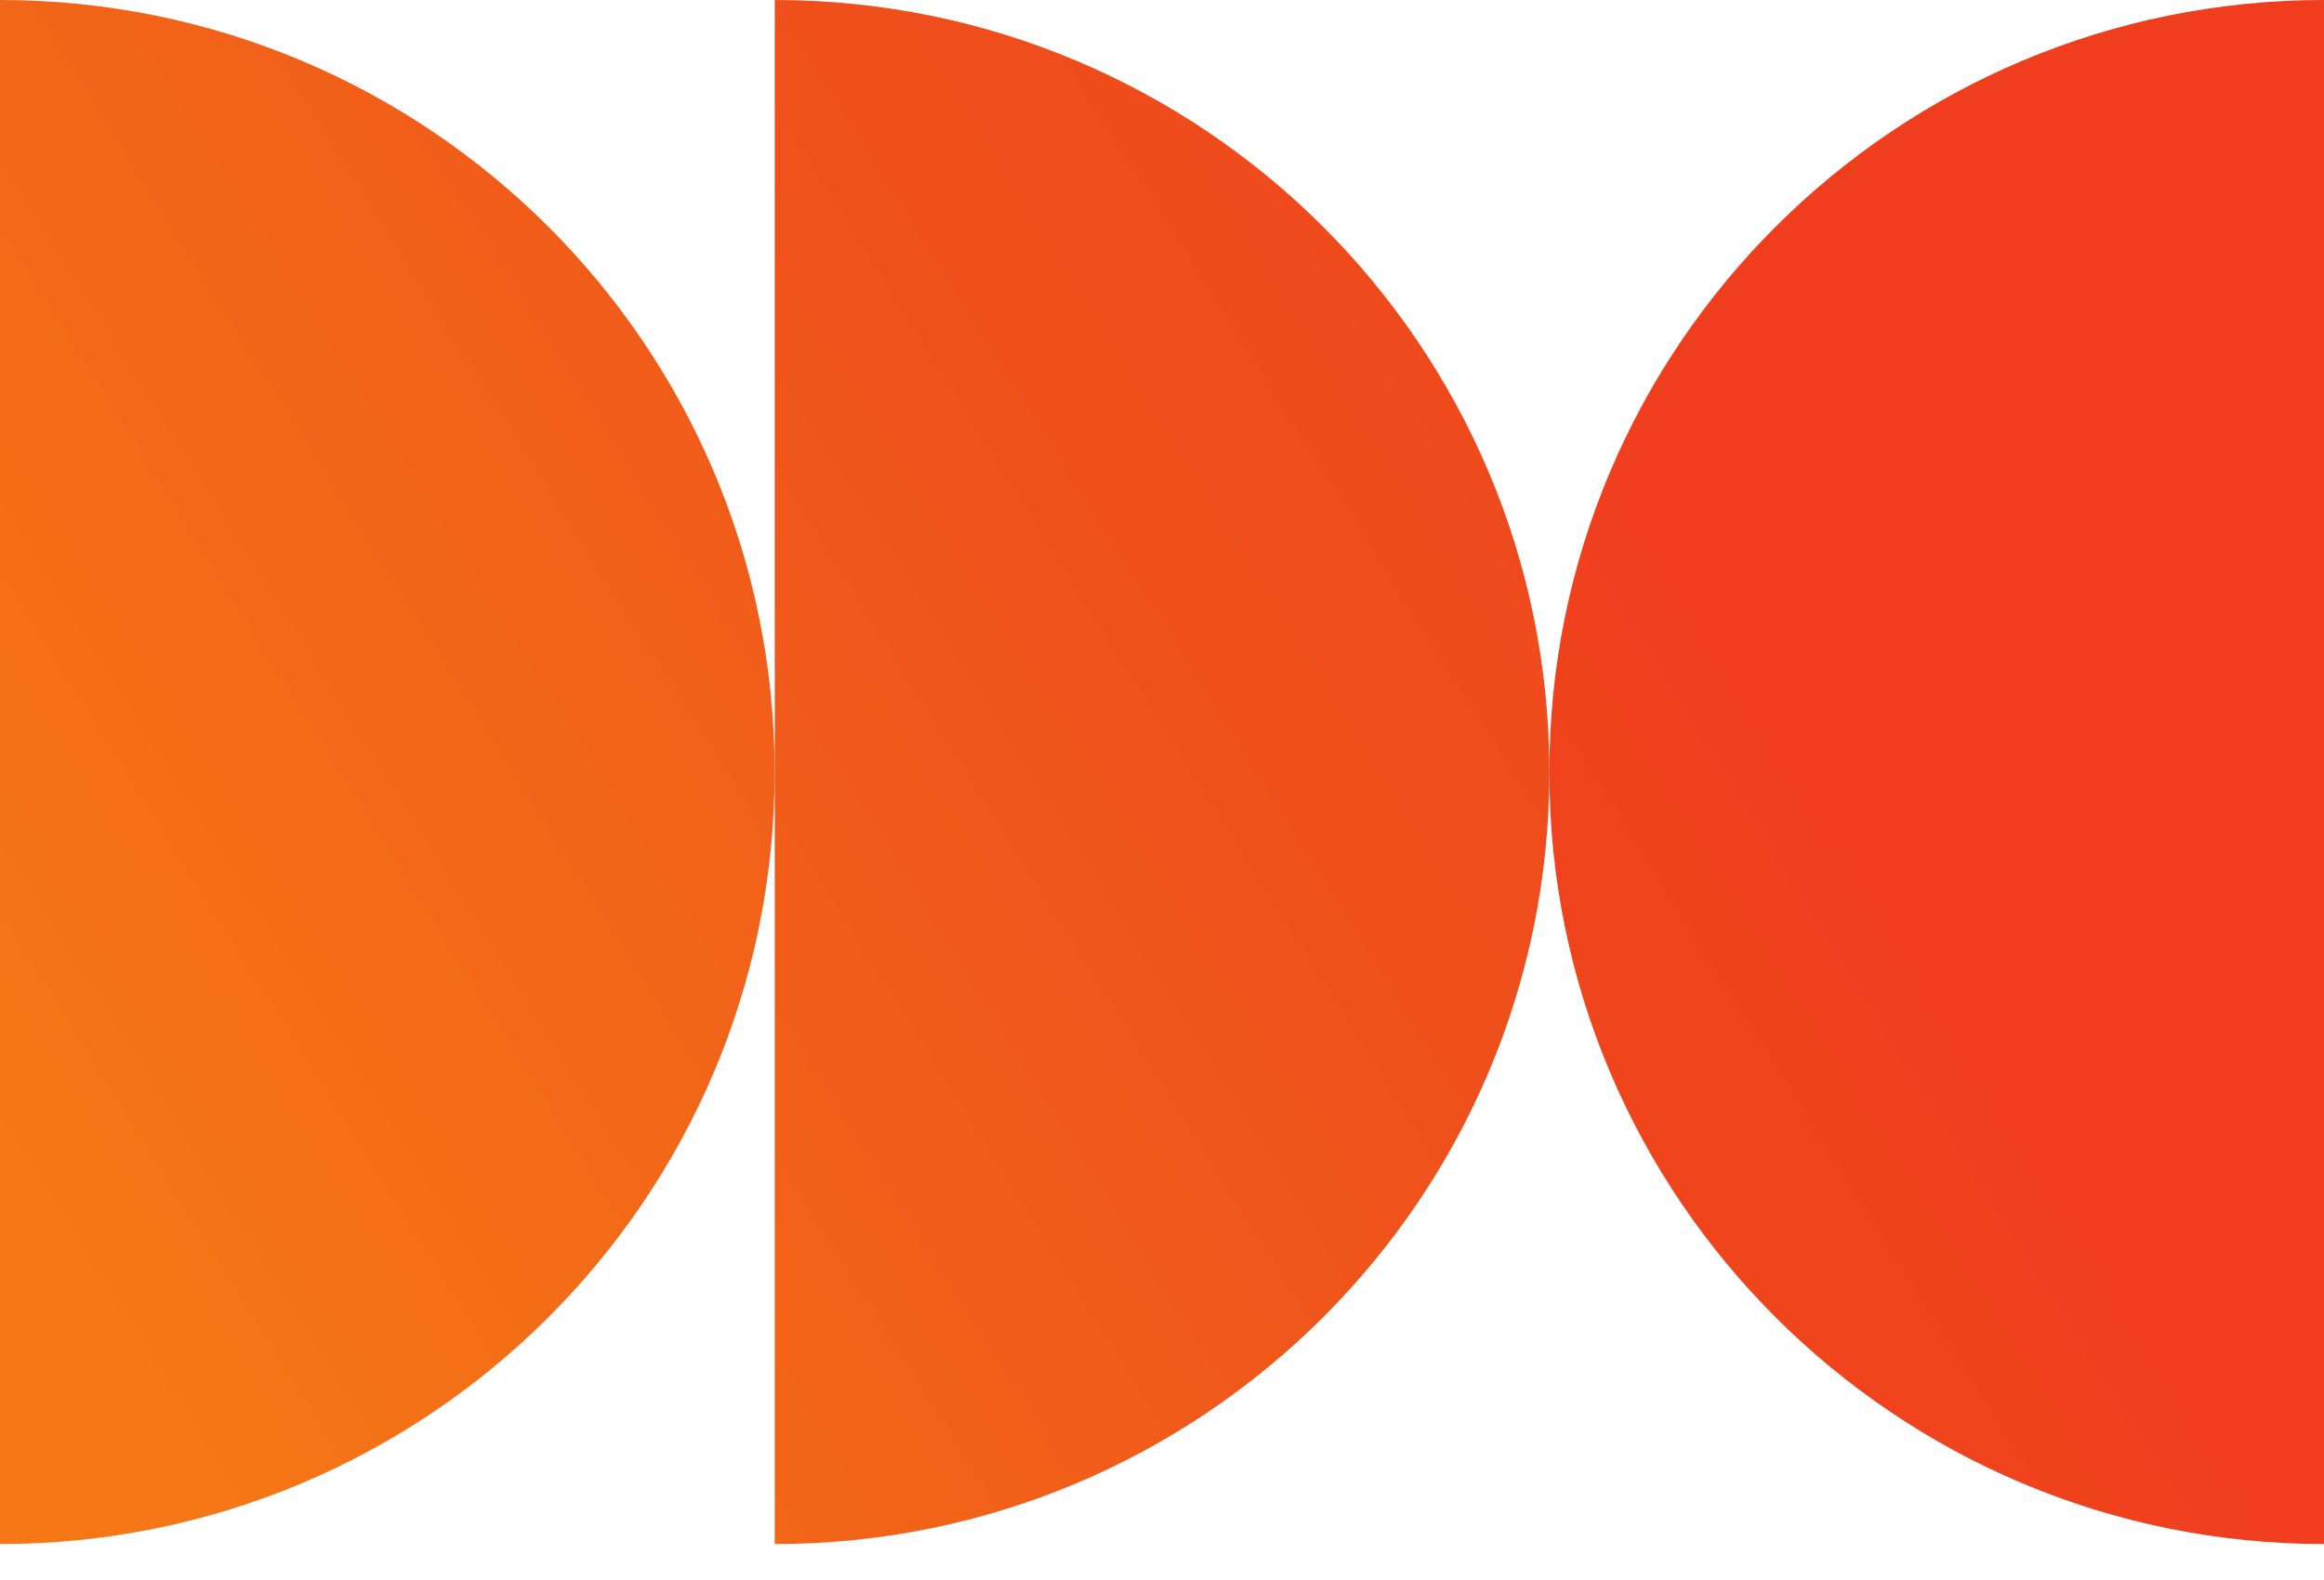 <?xml version="1.0" encoding="UTF-8"?> <svg xmlns="http://www.w3.org/2000/svg" width="50" height="34" viewBox="0 0 50 34" fill="none"> <path d="M0 0V33.226C9.205 33.226 16.666 25.789 16.666 16.613C16.666 7.439 9.206 0 0 0Z" fill="url(#paint0_linear_396_73)"></path> <path d="M16.668 0V33.226C25.872 33.226 33.334 25.789 33.334 16.613C33.334 7.438 25.872 0 16.668 0Z" fill="url(#paint1_linear_396_73)"></path> <path d="M33.333 16.613C33.333 25.789 40.795 33.226 50 33.226V0C40.795 0 33.333 7.438 33.333 16.613H33.333Z" fill="url(#paint2_linear_396_73)"></path> <defs> <linearGradient id="paint0_linear_396_73" x1="-5.149" y1="25.075" x2="43.961" y2="-5.654" gradientUnits="userSpaceOnUse"> <stop stop-color="#F57715"></stop> <stop offset="0.078" stop-color="#F57715"></stop> <stop offset="0.578" stop-color="#EF521B"></stop> <stop offset="1" stop-color="#F03D1E"></stop> </linearGradient> <linearGradient id="paint1_linear_396_73" x1="-3.38" y1="34.425" x2="45.73" y2="3.696" gradientUnits="userSpaceOnUse"> <stop stop-color="#F57715"></stop> <stop offset="0.078" stop-color="#F57715"></stop> <stop offset="0.578" stop-color="#EF521B"></stop> <stop offset="1" stop-color="#F03D1E"></stop> </linearGradient> <linearGradient id="paint2_linear_396_73" x1="-8.265" y1="47.951" x2="40.845" y2="17.221" gradientUnits="userSpaceOnUse"> <stop stop-color="#F57715"></stop> <stop offset="0.078" stop-color="#F57715"></stop> <stop offset="0.578" stop-color="#EF521B"></stop> <stop offset="1" stop-color="#F03D1E"></stop> </linearGradient> </defs> </svg> 